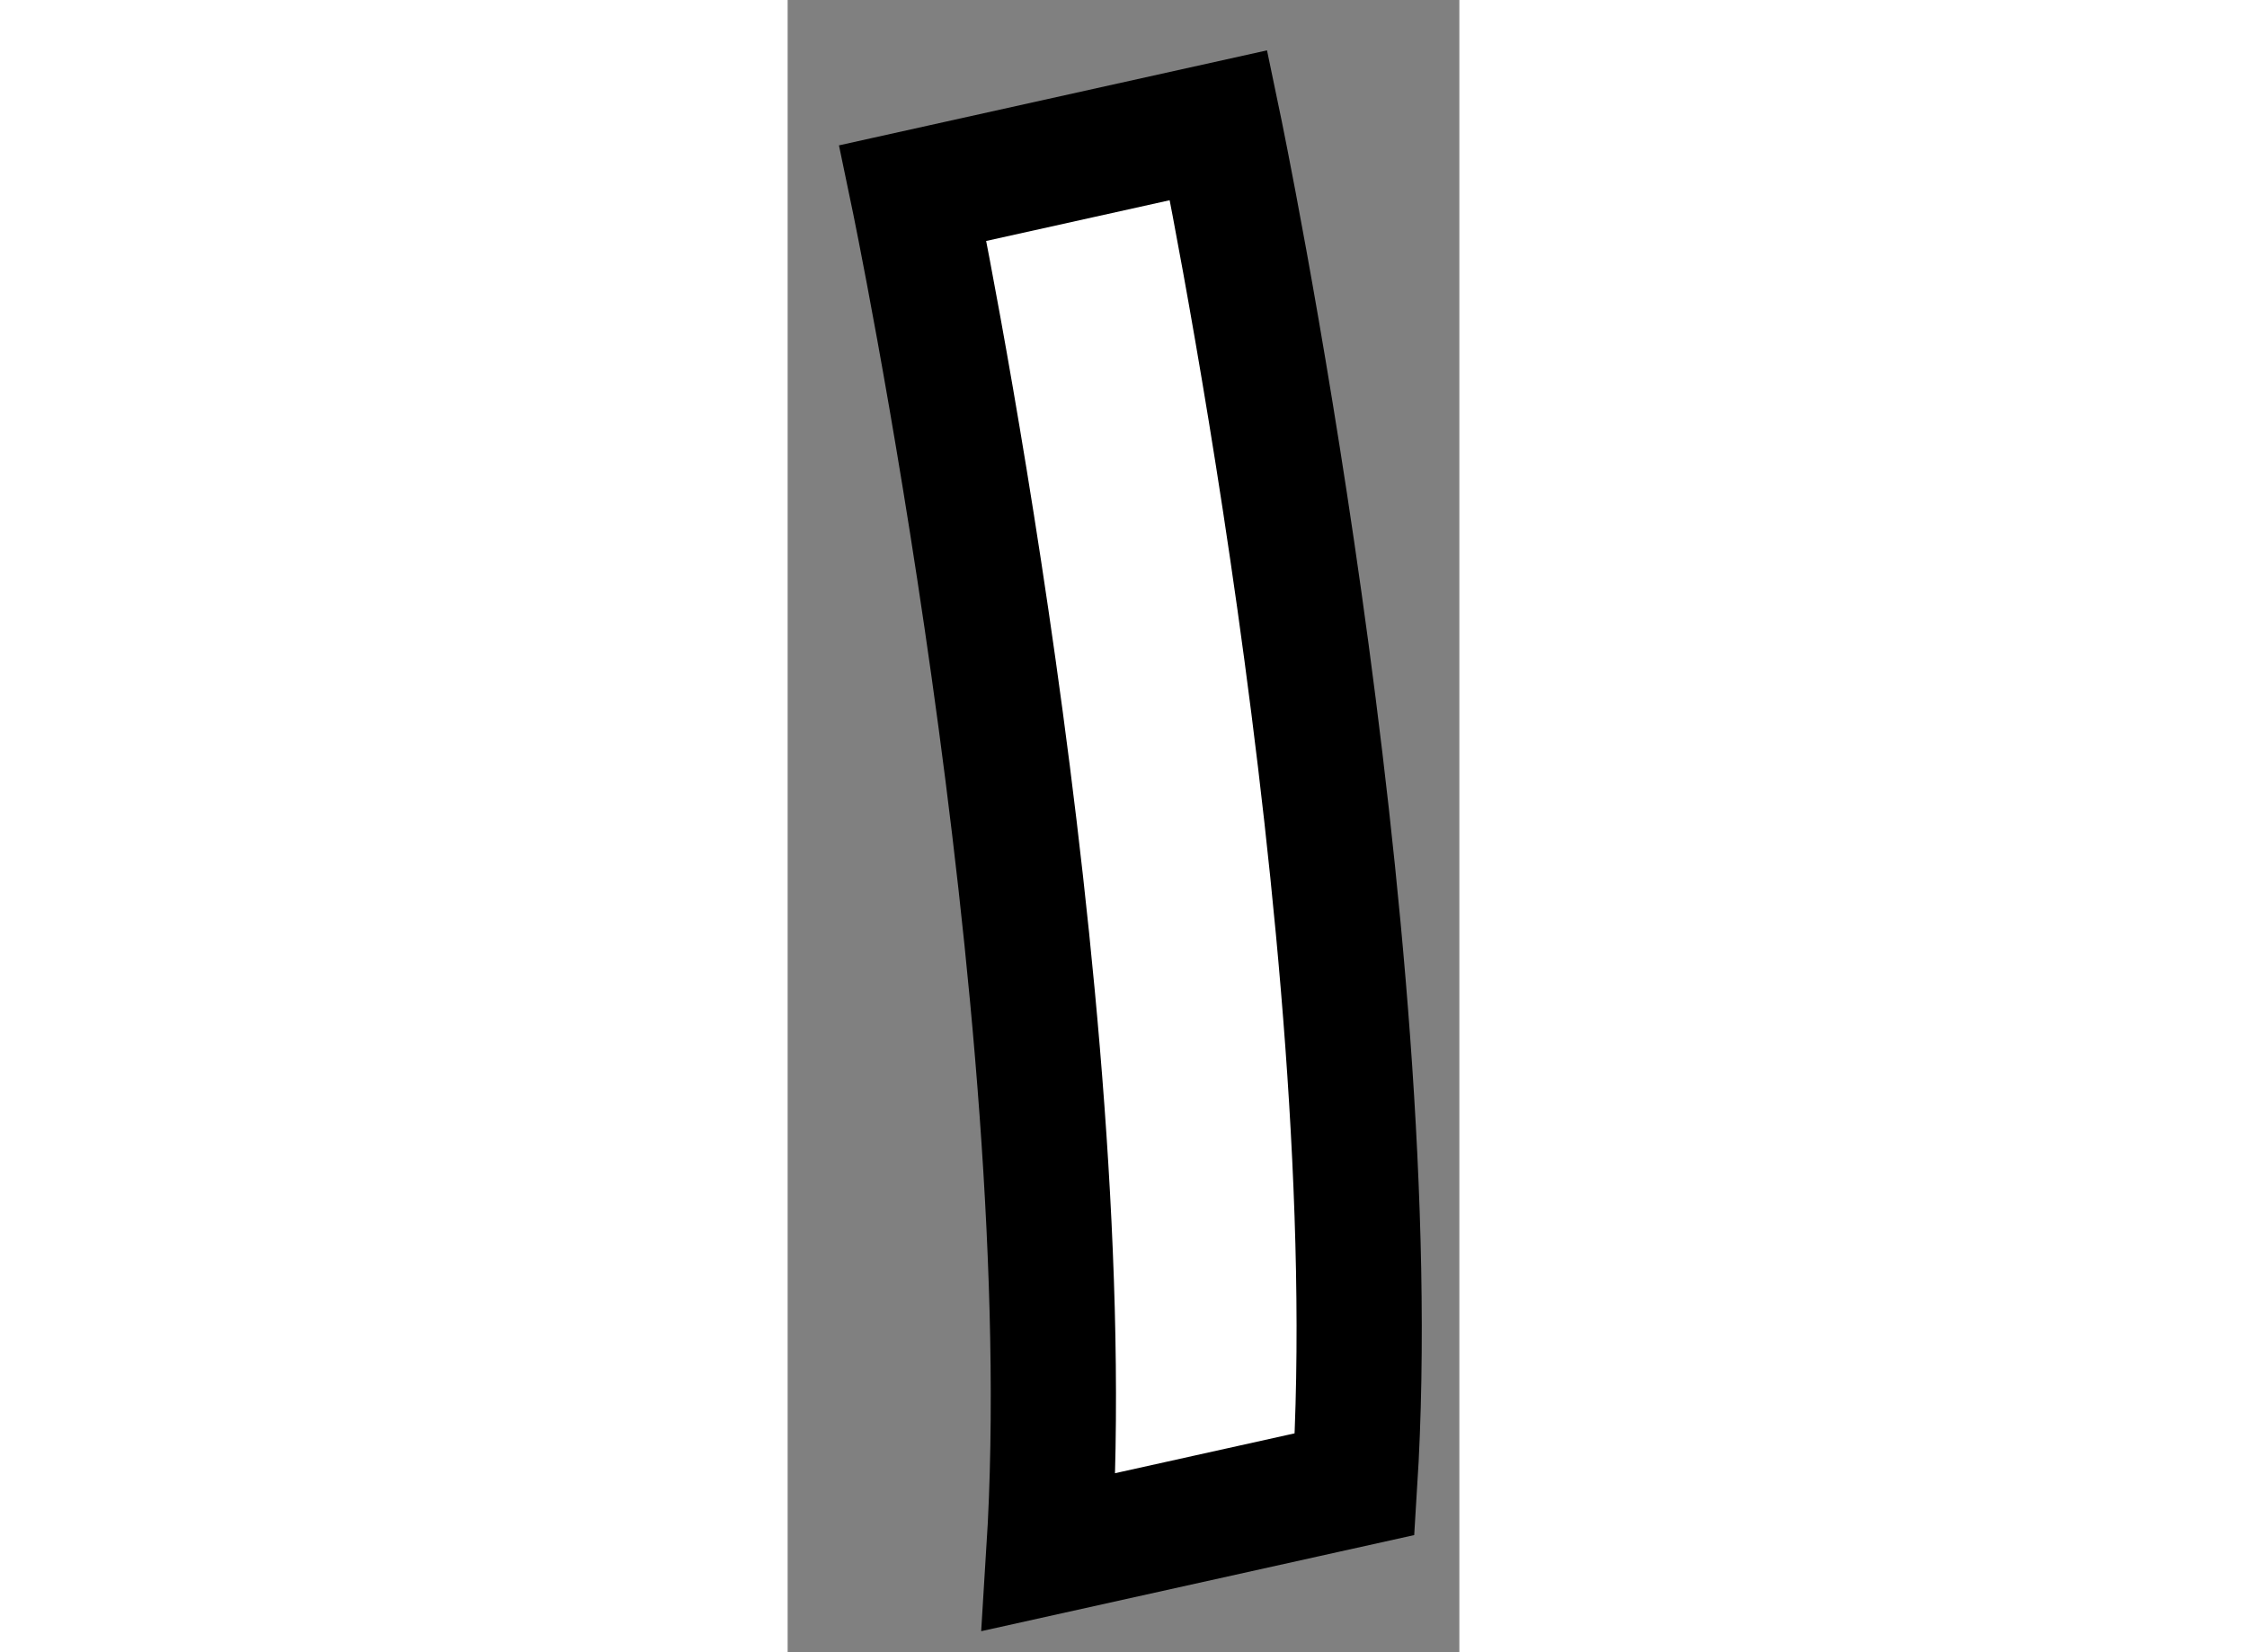 <?xml version="1.0" encoding="utf-8"?>
<!-- Generator: Adobe Illustrator 15.1.0, SVG Export Plug-In . SVG Version: 6.00 Build 0)  -->
<!DOCTYPE svg PUBLIC "-//W3C//DTD SVG 1.1//EN" "http://www.w3.org/Graphics/SVG/1.1/DTD/svg11.dtd">
<svg version="1.1" xmlns="http://www.w3.org/2000/svg" xmlns:xlink="http://www.w3.org/1999/xlink" x="0px" y="0px" width="244.8px"
	 height="180px" viewBox="51.164 111.641 2.682 6.597" enable-background="new 0 0 244.8 180" xml:space="preserve">
	
<rect x="51.164" y="111.641" width="2.682" height="6.597" fill="#808080" stroke="none"/>
	
<g><path fill="#FFFFFF" stroke="#000000" stroke-width="0.5" d="M52.885,112.141c0,0,0.679,3.256,0.543,5.426l-1.221,0.271
			c0.136-2.17-0.543-5.426-0.543-5.426L52.885,112.141z"></path></g>


</svg>